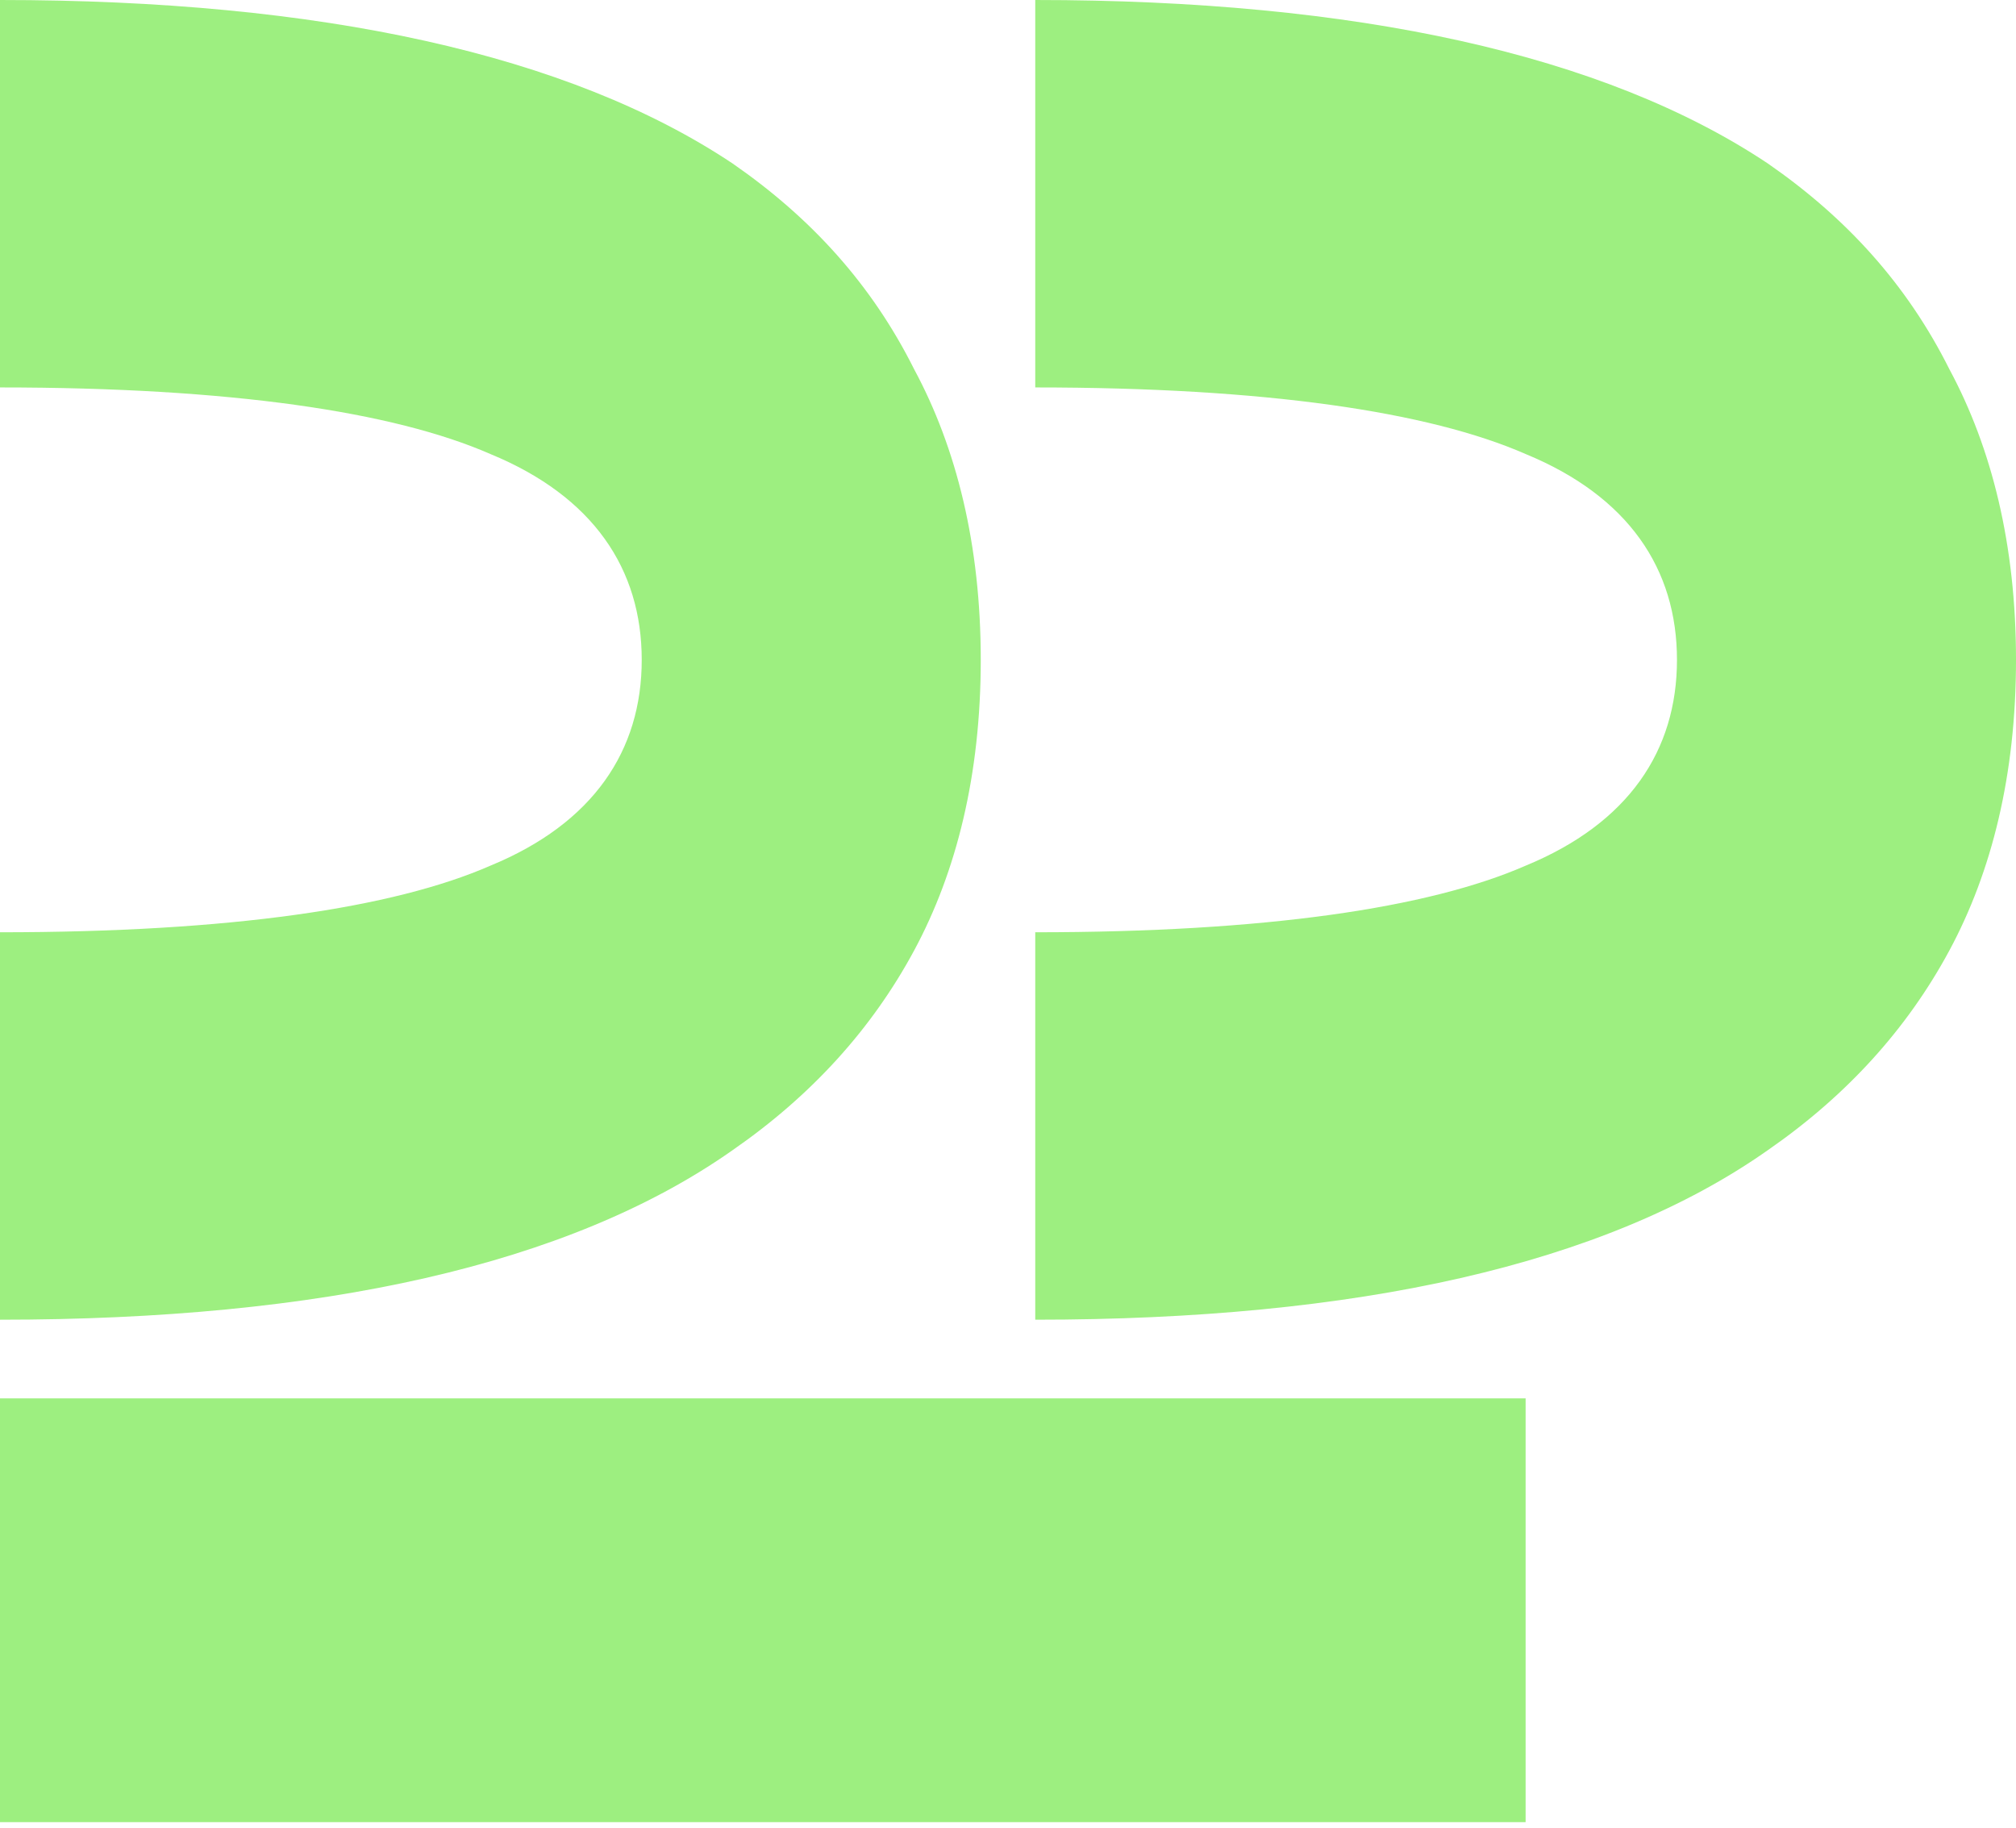<?xml version="1.0" encoding="UTF-8"?>
<svg id="Logo_Artwork" xmlns="http://www.w3.org/2000/svg" version="1.1" viewBox="0 0 33.3 30.2">
  <!-- Generator: Adobe Illustrator 29.2.1, SVG Export Plug-In . SVG Version: 2.1.0 Build 116)  -->
  <defs>
    <style>
      .st0 {
        fill: #9def80;
      }
    </style>
  </defs>
  <path class="st0" d="M25.2,23.1v7H0v-7h25.2Z"/>
  <path class="st0" d="M17.1,6.4c3.8,0,6.5.4,8.1,1.1,1.7.7,2.5,1.9,2.5,3.4s-.8,2.7-2.5,3.4c-1.6.7-4.3,1.1-8.1,1.1v6.4h0c5.3,0,9.4-.9,12.1-2.8,1.3-.9,2.3-2,3-3.3.7-1.3,1.1-2.9,1.1-4.8s-.4-3.5-1.1-4.8c-.7-1.4-1.7-2.5-3-3.4-2.7-1.8-6.8-2.7-12.1-2.7h0v6.4Z"/>
  <path class="st0" d="M0,6.4c3.8,0,6.5.4,8.1,1.1,1.7.7,2.5,1.9,2.5,3.4s-.8,2.7-2.5,3.4C6.5,15,3.8,15.4,0,15.4v6.4h0c5.3,0,9.4-.9,12.1-2.8,1.3-.9,2.3-2,3-3.3.7-1.3,1.1-2.9,1.1-4.8s-.4-3.5-1.1-4.8c-.7-1.4-1.7-2.5-3-3.4C9.4.9,5.3,0,0,0H0v6.4Z"/>
</svg>